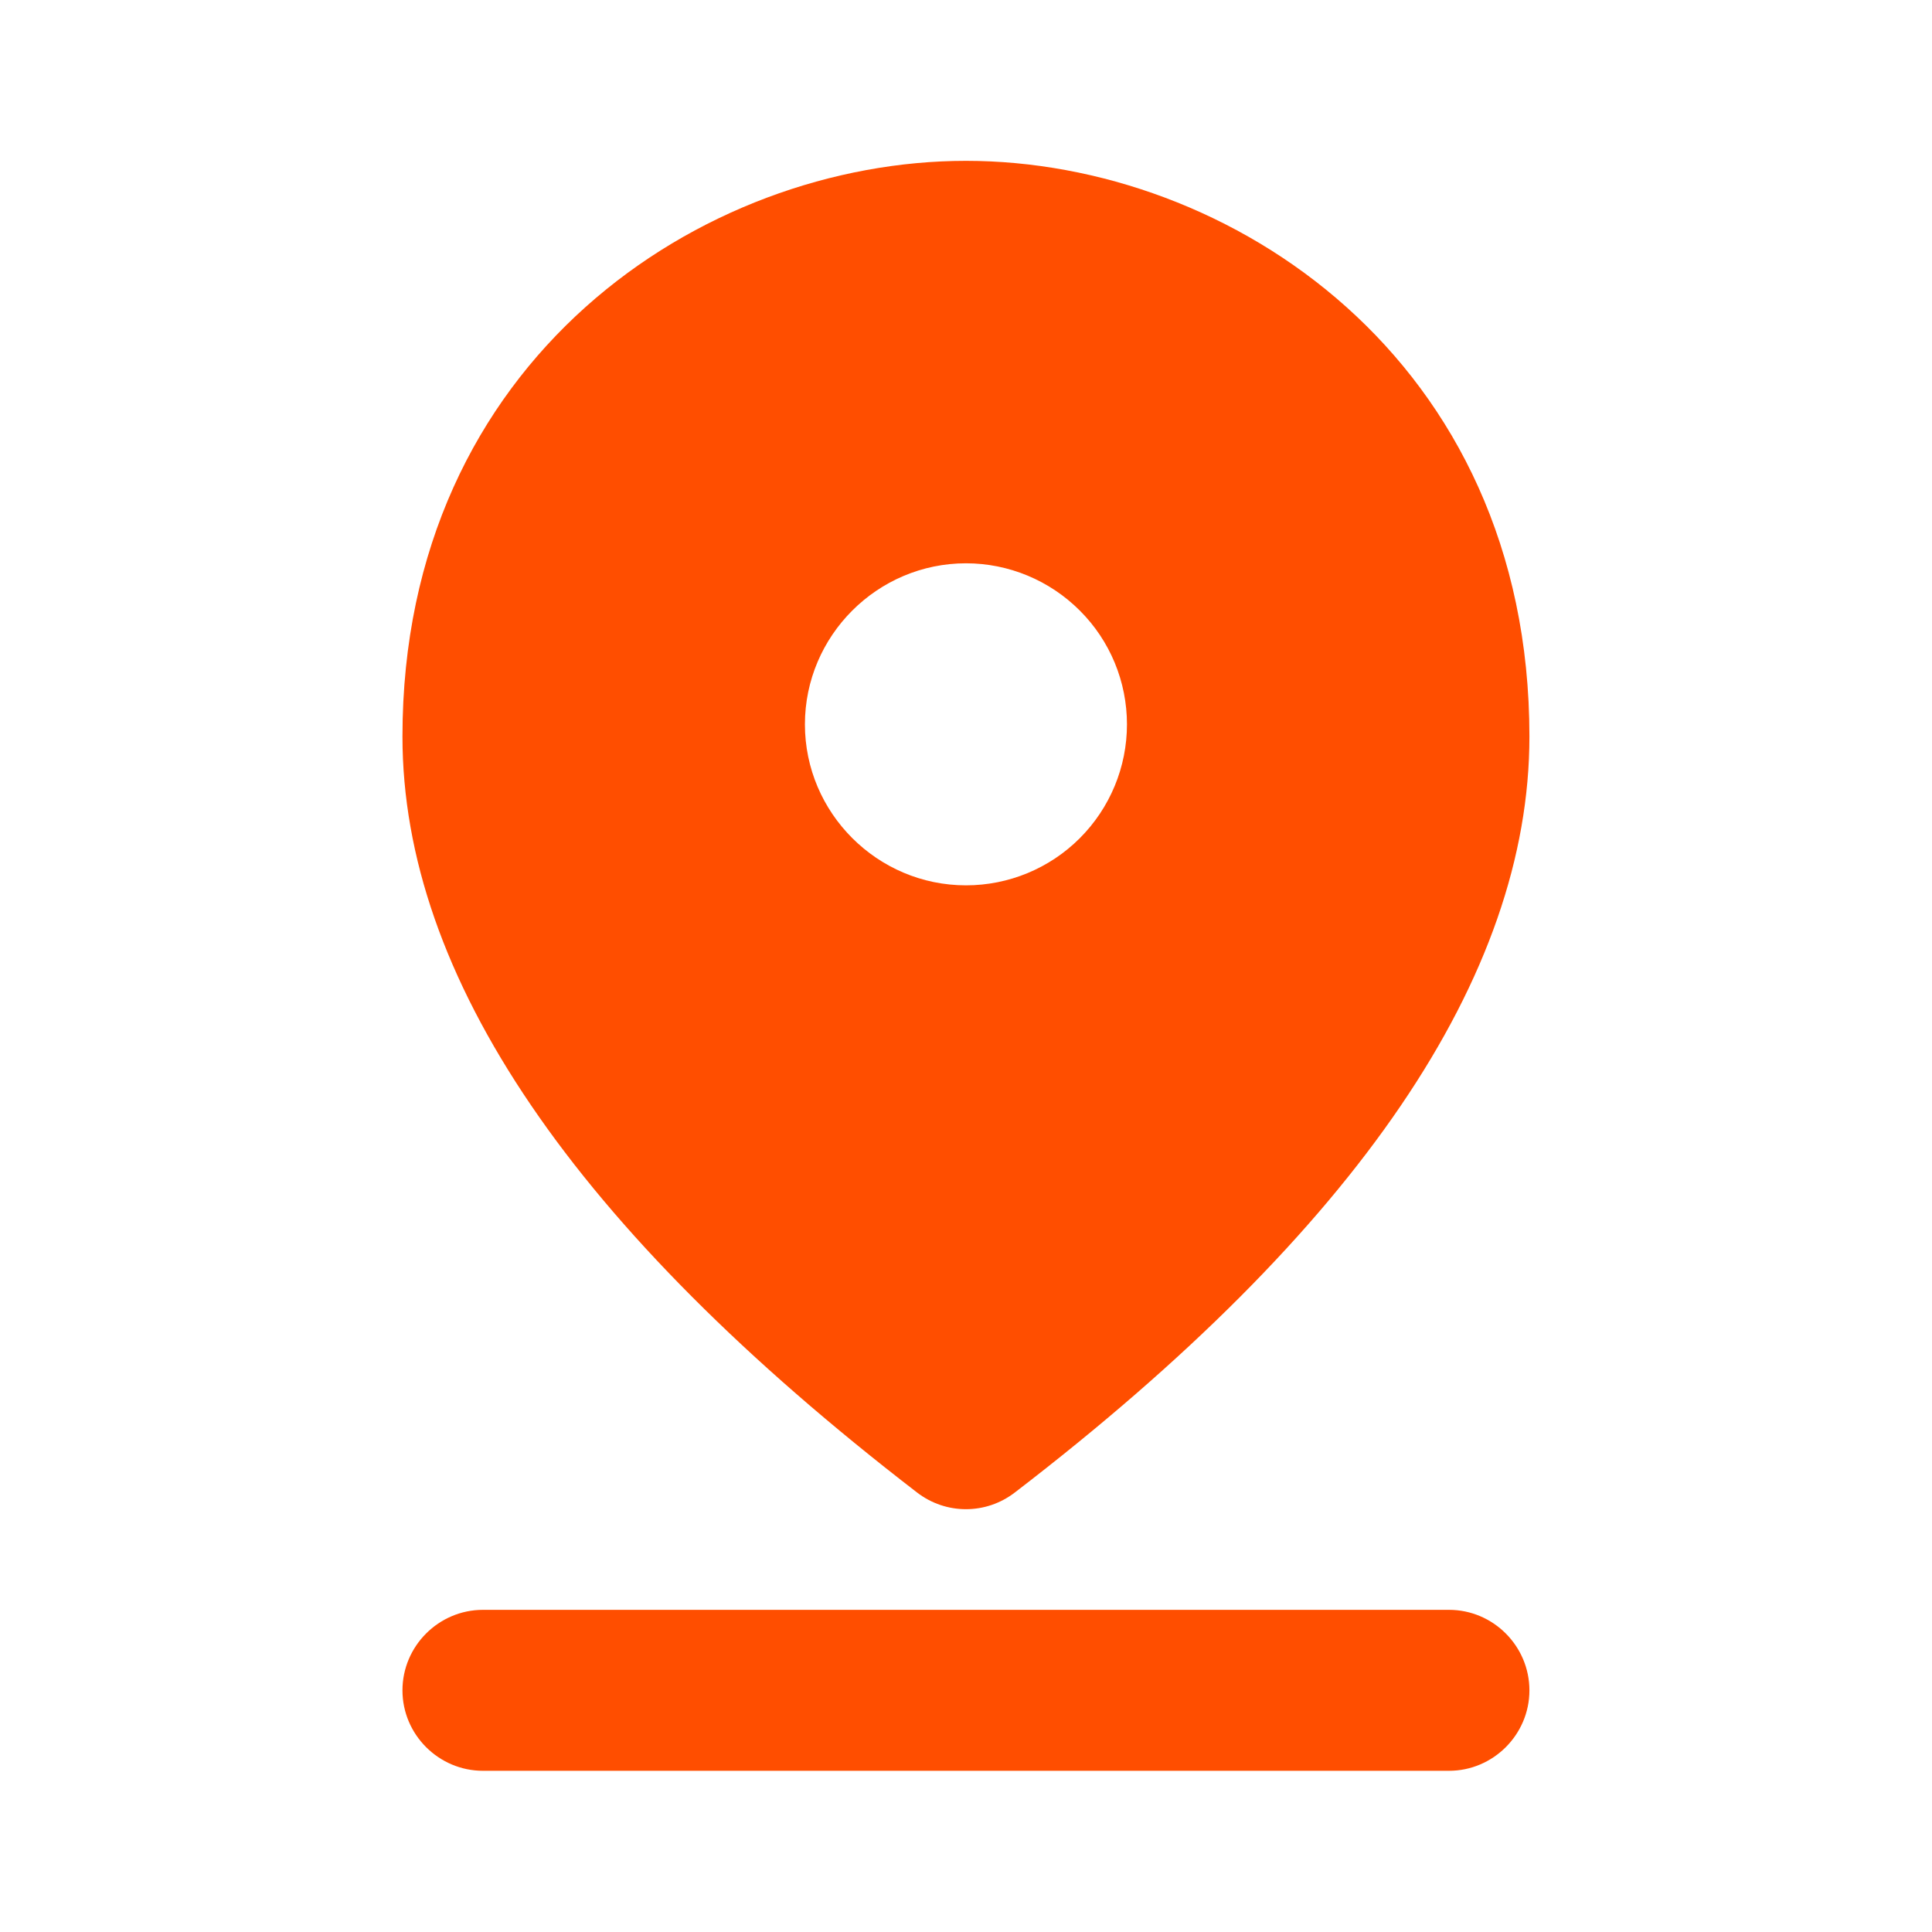 <svg width="16" height="16" viewBox="0 0 16 16" fill="none" xmlns="http://www.w3.org/2000/svg">
<g clip-path="url(#clip0_3111_40418)">
<path fill-rule="evenodd" clip-rule="evenodd" d="M4 13.332H12C12.366 13.332 12.666 13.632 12.666 13.999C12.666 14.365 12.366 14.665 12 14.665H4C3.633 14.665 3.333 14.365 3.333 13.999C3.333 13.632 3.633 13.332 4 13.332ZM8 4.665C7.266 4.665 6.666 5.265 6.666 5.999C6.666 6.732 7.266 7.332 8 7.332C8.353 7.332 8.692 7.192 8.942 6.942C9.193 6.691 9.333 6.352 9.333 5.999C9.333 5.645 9.193 5.306 8.942 5.056C8.692 4.806 8.353 4.665 8 4.665ZM8 1.332C10.18 1.332 12.666 2.972 12.666 6.099C12.666 8.085 11.246 10.179 8.406 12.359C8.166 12.545 7.833 12.545 7.593 12.359C4.753 10.172 3.333 8.085 3.333 6.099C3.333 2.972 5.82 1.332 8 1.332Z" fill="#FF4E00"/>
</g>
<defs>
<clipPath id="clip0_3111_40418">
<rect width="16" height="16" fill="white"/>
</clipPath>
</defs>
</svg>
